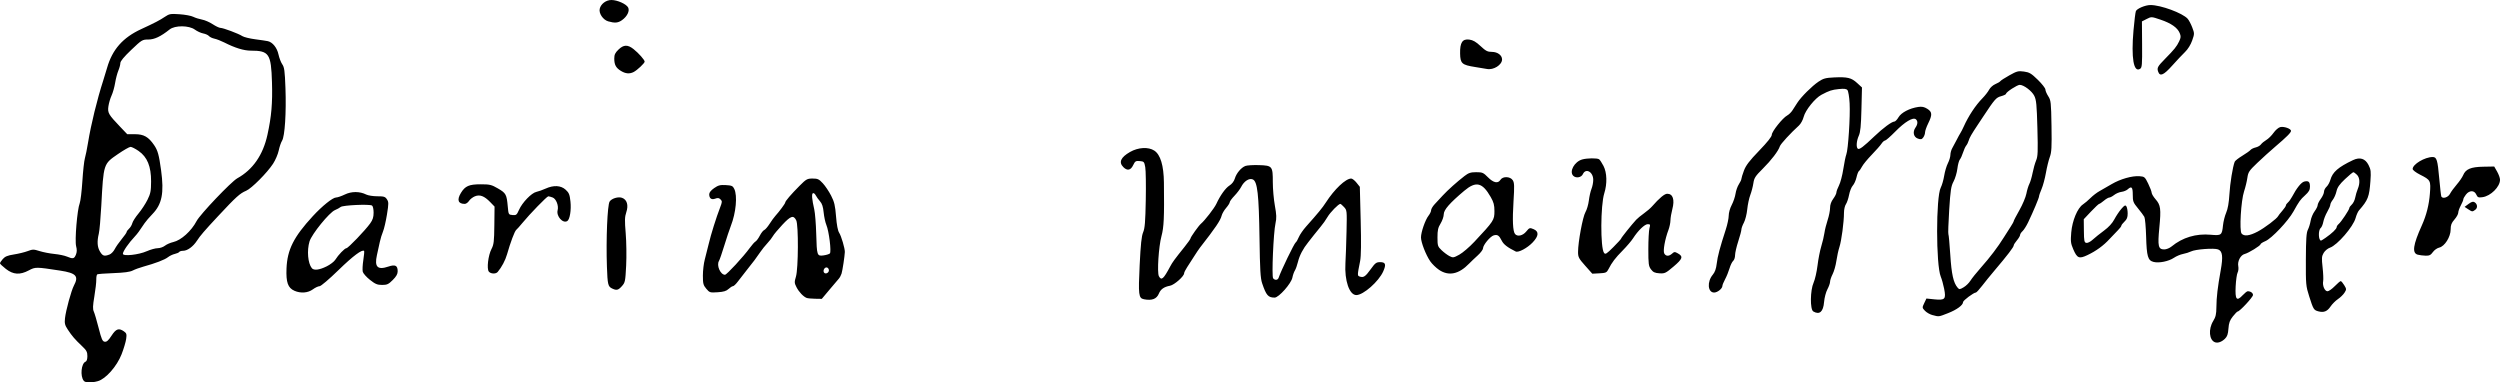 <?xml version="1.0" encoding="UTF-8" standalone="no"?>
<!-- Created with Inkscape (http://www.inkscape.org/) -->

<svg
   width="166.575mm"
   height="25.478mm"
   viewBox="0 0 166.575 25.478"
   version="1.1"
   id="svg5"
   xml:space="preserve"
   inkscape:version="1.2.1 (9c6d41e410, 2022-07-14)"
   sodipodi:docname="Karin Månsdotter signature.svg"
   xmlns:inkscape="http://www.inkscape.org/namespaces/inkscape"
   xmlns:sodipodi="http://sodipodi.sourceforge.net/DTD/sodipodi-0.dtd"
   xmlns="http://www.w3.org/2000/svg"
   xmlns:svg="http://www.w3.org/2000/svg"><sodipodi:namedview
     id="namedview7"
     pagecolor="#ffffff"
     bordercolor="#000000"
     borderopacity="0.25"
     inkscape:showpageshadow="2"
     inkscape:pageopacity="0.0"
     inkscape:pagecheckerboard="0"
     inkscape:deskcolor="#d1d1d1"
     inkscape:document-units="mm"
     showgrid="false"
     inkscape:zoom="0.2102413"
     inkscape:cx="249.71307"
     inkscape:cy="-159.34072"
     inkscape:window-width="1440"
     inkscape:window-height="878"
     inkscape:window-x="-6"
     inkscape:window-y="-6"
     inkscape:window-maximized="1"
     inkscape:current-layer="layer1" /><defs
     id="defs2" /><g
     inkscape:label="Lager 1"
     inkscape:groupmode="layer"
     id="layer1"
     transform="translate(-29.081,-191.562)"><path
       style="fill:#000000;stroke-width:0.084"
       d="m 34.661,216.931 c -0.249,-0.3 -0.168,-1.158 0.12,-1.269 0.078,-0.03 0.122,-0.166 0.122,-0.374 0,-0.275 -0.057,-0.381 -0.359,-0.667 -0.475,-0.45 -0.665,-0.67 -0.944,-1.095 -0.198,-0.301 -0.226,-0.416 -0.189,-0.759 0.057,-0.522 0.42,-1.85 0.595,-2.177 0.338,-0.63 0.151,-0.833 -0.918,-0.998 -1.611,-0.247 -1.649,-0.248 -2.085,-0.015 -0.594,0.316 -1.037,0.288 -1.53,-0.096 -0.216,-0.169 -0.394,-0.337 -0.394,-0.375 0,-0.038 0.085,-0.167 0.19,-0.286 0.146,-0.167 0.318,-0.238 0.738,-0.303 0.302,-0.047 0.714,-0.147 0.915,-0.223 0.339,-0.128 0.4,-0.128 0.802,-5.9e-4 0.239,0.075 0.68,0.161 0.98,0.19 0.3,0.029 0.675,0.106 0.833,0.173 0.406,0.17 0.487,0.153 0.601,-0.123 0.072,-0.175 0.077,-0.334 0.015,-0.57 -0.099,-0.377 0.073,-2.439 0.239,-2.858 0.055,-0.139 0.135,-0.804 0.178,-1.477 0.043,-0.673 0.118,-1.357 0.167,-1.519 0.049,-0.162 0.144,-0.637 0.212,-1.055 0.196,-1.204 0.601,-2.858 1.012,-4.135 0.075,-0.232 0.189,-0.608 0.254,-0.834 0.351,-1.227 1.052,-2.021 2.284,-2.588 0.89,-0.41 1.227,-0.585 1.572,-0.818 0.292,-0.196 0.371,-0.21 0.979,-0.168 0.364,0.025 0.772,0.101 0.906,0.17 0.135,0.068 0.397,0.151 0.583,0.185 0.186,0.033 0.505,0.171 0.711,0.307 0.205,0.135 0.438,0.246 0.517,0.246 0.185,0 1.212,0.385 1.46,0.548 0.104,0.068 0.491,0.164 0.861,0.212 0.369,0.048 0.747,0.105 0.84,0.125 0.318,0.071 0.614,0.44 0.709,0.886 0.051,0.236 0.165,0.532 0.253,0.658 0.136,0.194 0.169,0.437 0.211,1.579 0.06,1.632 -0.042,3.219 -0.225,3.508 -0.071,0.113 -0.172,0.406 -0.223,0.652 -0.051,0.246 -0.221,0.645 -0.379,0.886 -0.392,0.602 -1.435,1.65 -1.79,1.798 -0.416,0.174 -0.669,0.403 -1.874,1.694 -0.913,0.978 -1.191,1.302 -1.412,1.643 -0.249,0.384 -0.633,0.663 -0.913,0.663 -0.118,0 -0.236,0.035 -0.262,0.078 -0.026,0.043 -0.16,0.102 -0.296,0.132 -0.137,0.03 -0.343,0.129 -0.459,0.22 -0.214,0.169 -0.827,0.403 -1.637,0.627 -0.246,0.068 -0.565,0.184 -0.708,0.259 -0.181,0.094 -0.571,0.146 -1.274,0.172 -0.557,0.02 -1.046,0.057 -1.086,0.082 -0.04,0.025 -0.07,0.185 -0.066,0.356 0.004,0.171 -0.054,0.671 -0.128,1.112 -0.106,0.627 -0.114,0.848 -0.037,1.013 0.054,0.116 0.199,0.61 0.323,1.097 0.19,0.748 0.253,0.89 0.402,0.912 0.133,0.019 0.246,-0.08 0.454,-0.401 0.3,-0.464 0.487,-0.529 0.83,-0.288 0.172,0.12 0.191,0.186 0.147,0.504 -0.028,0.201 -0.165,0.661 -0.306,1.022 -0.312,0.801 -1.057,1.645 -1.58,1.79 -0.439,0.122 -0.83,0.112 -0.942,-0.024 z m 1.71,-8.406 c 0.117,-0.044 0.275,-0.206 0.352,-0.359 0.077,-0.153 0.288,-0.456 0.468,-0.673 0.18,-0.217 0.328,-0.43 0.328,-0.472 0,-0.043 0.073,-0.143 0.161,-0.223 0.089,-0.08 0.186,-0.244 0.216,-0.364 0.03,-0.12 0.217,-0.412 0.414,-0.648 0.198,-0.236 0.466,-0.646 0.597,-0.91 0.205,-0.414 0.238,-0.583 0.241,-1.224 0.004,-0.999 -0.253,-1.628 -0.831,-2.03 -0.217,-0.151 -0.459,-0.274 -0.537,-0.274 -0.078,0 -0.46,0.218 -0.848,0.485 -0.963,0.663 -0.951,0.624 -1.102,3.439 -0.045,0.835 -0.119,1.671 -0.165,1.856 -0.128,0.52 -0.102,0.902 0.081,1.202 0.177,0.291 0.283,0.323 0.624,0.194 z m 2.488,-0.223 c 0.249,-0.111 0.576,-0.202 0.727,-0.202 0.151,0 0.369,-0.075 0.484,-0.166 0.116,-0.091 0.364,-0.2 0.551,-0.242 0.527,-0.118 1.21,-0.734 1.562,-1.406 0.229,-0.439 2.309,-2.623 2.706,-2.842 1.034,-0.571 1.717,-1.553 2.011,-2.896 0.269,-1.226 0.345,-2.11 0.303,-3.507 -0.057,-1.903 -0.192,-2.103 -1.411,-2.104 -0.466,-4.8e-4 -1.055,-0.182 -1.774,-0.548 -0.209,-0.106 -0.501,-0.219 -0.648,-0.25 -0.148,-0.031 -0.313,-0.111 -0.367,-0.176 -0.054,-0.065 -0.226,-0.143 -0.381,-0.172 -0.155,-0.029 -0.405,-0.144 -0.556,-0.255 -0.389,-0.287 -1.326,-0.294 -1.68,-0.013 -0.602,0.478 -1.016,0.673 -1.426,0.673 -0.395,0 -0.43,0.021 -1.134,0.691 -0.487,0.464 -0.726,0.753 -0.726,0.879 0,0.103 -0.06,0.329 -0.133,0.501 -0.073,0.173 -0.17,0.542 -0.215,0.82 -0.045,0.278 -0.152,0.658 -0.239,0.844 -0.086,0.186 -0.18,0.509 -0.209,0.719 -0.06,0.434 0.002,0.54 0.793,1.37 l 0.462,0.484 h 0.513 c 0.591,0 0.9,0.176 1.277,0.726 0.244,0.357 0.325,0.646 0.466,1.679 0.208,1.519 0.061,2.258 -0.577,2.916 -0.207,0.214 -0.441,0.485 -0.519,0.603 -0.346,0.521 -0.485,0.711 -0.646,0.882 -0.422,0.448 -0.804,1 -0.804,1.162 0,0.182 1.053,0.069 1.592,-0.172 z m 137.812,6.067 c -0.395,-0.139 -0.46,-0.873 -0.124,-1.417 0.167,-0.271 0.209,-0.453 0.213,-0.928 0.005,-0.659 0.083,-1.32 0.286,-2.447 0.167,-0.926 0.122,-1.284 -0.176,-1.397 -0.271,-0.103 -1.516,-0.009 -1.804,0.136 -0.118,0.059 -0.356,0.134 -0.53,0.167 -0.174,0.033 -0.447,0.148 -0.606,0.256 -0.35,0.237 -0.999,0.368 -1.361,0.274 -0.377,-0.098 -0.455,-0.366 -0.492,-1.691 -0.018,-0.632 -0.071,-1.221 -0.118,-1.309 -0.047,-0.088 -0.24,-0.347 -0.429,-0.575 -0.314,-0.379 -0.343,-0.457 -0.343,-0.902 0,-0.514 -0.078,-0.595 -0.343,-0.355 -0.08,0.072 -0.265,0.147 -0.411,0.165 -0.146,0.018 -0.364,0.111 -0.484,0.206 -0.121,0.095 -0.268,0.172 -0.328,0.172 -0.06,0 -0.222,0.095 -0.359,0.211 -0.138,0.116 -0.279,0.211 -0.313,0.211 -0.034,0 -0.279,0.23 -0.545,0.511 l -0.482,0.511 0.008,0.774 c 0.007,0.683 0.027,0.778 0.165,0.804 0.088,0.017 0.273,-0.077 0.422,-0.215 0.146,-0.135 0.484,-0.405 0.75,-0.601 0.315,-0.231 0.558,-0.496 0.693,-0.755 0.115,-0.219 0.323,-0.531 0.463,-0.693 0.212,-0.246 0.269,-0.274 0.339,-0.169 0.046,0.07 0.085,0.281 0.085,0.47 0.001,0.259 -0.051,0.393 -0.21,0.542 -0.116,0.109 -0.211,0.233 -0.211,0.276 0,0.043 -0.104,0.181 -0.232,0.306 -0.128,0.125 -0.377,0.387 -0.554,0.58 -0.4,0.438 -0.895,0.799 -1.476,1.074 -0.554,0.263 -0.684,0.208 -0.943,-0.393 -0.167,-0.387 -0.183,-0.526 -0.133,-1.121 0.066,-0.786 0.418,-1.627 0.78,-1.865 0.122,-0.08 0.349,-0.273 0.505,-0.429 0.156,-0.156 0.425,-0.362 0.598,-0.457 0.173,-0.095 0.537,-0.304 0.808,-0.465 0.579,-0.341 1.361,-0.564 1.856,-0.528 0.333,0.024 0.362,0.049 0.578,0.49 0.125,0.255 0.229,0.529 0.232,0.609 0.003,0.08 0.119,0.275 0.258,0.433 0.343,0.391 0.376,0.635 0.254,1.899 -0.119,1.243 -0.073,1.447 0.333,1.447 0.134,0 0.351,-0.088 0.482,-0.196 0.732,-0.601 1.632,-0.871 2.608,-0.782 0.712,0.065 0.752,0.033 0.819,-0.625 0.026,-0.255 0.121,-0.635 0.212,-0.844 0.109,-0.251 0.182,-0.665 0.215,-1.224 0.044,-0.743 0.219,-1.823 0.352,-2.169 0.025,-0.066 0.252,-0.244 0.503,-0.397 0.252,-0.153 0.5,-0.328 0.551,-0.39 0.052,-0.062 0.205,-0.137 0.341,-0.167 0.136,-0.03 0.295,-0.12 0.353,-0.201 0.058,-0.081 0.22,-0.214 0.359,-0.297 0.139,-0.082 0.357,-0.297 0.483,-0.477 0.126,-0.18 0.326,-0.352 0.445,-0.381 0.242,-0.061 0.718,0.105 0.718,0.25 0,0.116 -0.28,0.397 -1.055,1.057 -0.325,0.277 -0.862,0.762 -1.193,1.079 -0.547,0.523 -0.607,0.614 -0.661,0.997 -0.033,0.232 -0.13,0.634 -0.217,0.893 -0.207,0.618 -0.326,2.626 -0.167,2.817 0.165,0.199 0.527,0.155 1.069,-0.13 0.467,-0.245 1.301,-0.876 1.368,-1.035 0.017,-0.04 0.14,-0.198 0.274,-0.35 0.134,-0.152 0.243,-0.315 0.243,-0.361 0,-0.046 0.06,-0.134 0.133,-0.195 0.073,-0.061 0.197,-0.231 0.274,-0.378 0.303,-0.576 0.614,-0.965 0.811,-1.015 0.287,-0.072 0.384,0.013 0.384,0.339 0,0.22 -0.072,0.346 -0.333,0.582 -0.307,0.277 -0.398,0.405 -0.764,1.066 -0.357,0.645 -1.458,1.808 -1.878,1.983 -0.174,0.073 -0.316,0.164 -0.316,0.203 0,0.095 -0.801,0.588 -1.063,0.654 -0.27,0.068 -0.488,0.485 -0.423,0.811 0.027,0.137 0.008,0.327 -0.044,0.424 -0.052,0.096 -0.11,0.511 -0.131,0.922 -0.044,0.885 0.065,1.02 0.471,0.586 0.135,-0.144 0.284,-0.262 0.331,-0.262 0.196,0 0.353,0.112 0.353,0.251 0,0.142 -0.889,1.099 -1.02,1.099 -0.034,0 -0.179,0.147 -0.322,0.328 -0.205,0.259 -0.267,0.43 -0.294,0.812 -0.026,0.37 -0.082,0.53 -0.233,0.676 -0.22,0.213 -0.471,0.301 -0.663,0.234 z m -18.83,-1.812 c -0.169,-0.045 -0.394,-0.174 -0.501,-0.287 -0.189,-0.201 -0.19,-0.211 -0.047,-0.511 l 0.146,-0.306 0.533,0.055 c 0.708,0.072 0.784,-0.011 0.647,-0.708 -0.055,-0.278 -0.155,-0.64 -0.224,-0.804 -0.324,-0.776 -0.325,-5.307 -0.001,-5.933 0.08,-0.155 0.183,-0.511 0.228,-0.791 0.045,-0.28 0.156,-0.655 0.247,-0.833 0.091,-0.178 0.166,-0.43 0.167,-0.559 8.4e-4,-0.129 0.056,-0.33 0.124,-0.446 0.067,-0.116 0.199,-0.363 0.293,-0.549 0.094,-0.186 0.208,-0.395 0.254,-0.464 0.046,-0.07 0.143,-0.259 0.216,-0.422 0.318,-0.709 0.785,-1.416 1.246,-1.887 0.176,-0.179 0.377,-0.439 0.449,-0.576 0.071,-0.138 0.257,-0.304 0.413,-0.369 0.156,-0.065 0.306,-0.154 0.333,-0.197 0.027,-0.043 0.298,-0.218 0.602,-0.388 0.502,-0.28 0.592,-0.304 0.972,-0.252 0.362,0.05 0.487,0.124 0.923,0.549 0.277,0.271 0.504,0.561 0.505,0.646 0,0.085 0.086,0.287 0.19,0.449 0.178,0.277 0.191,0.402 0.217,1.986 0.023,1.417 0.004,1.751 -0.114,2.067 -0.077,0.207 -0.193,0.681 -0.258,1.052 -0.065,0.371 -0.194,0.853 -0.287,1.07 -0.094,0.217 -0.17,0.439 -0.17,0.492 0,0.103 -0.384,1.017 -0.732,1.742 -0.115,0.24 -0.282,0.502 -0.371,0.583 -0.089,0.081 -0.162,0.195 -0.162,0.254 0,0.059 -0.095,0.22 -0.211,0.358 -0.116,0.138 -0.211,0.287 -0.211,0.332 0,0.114 -0.405,0.644 -1.307,1.708 -0.256,0.302 -0.618,0.748 -0.805,0.992 -0.187,0.244 -0.371,0.443 -0.408,0.443 -0.146,0 -0.856,0.529 -0.856,0.637 0,0.204 -0.418,0.511 -1.008,0.741 -0.63,0.246 -0.592,0.242 -1.03,0.125 z m 2.528,-2.29 c 0.09,-0.148 0.405,-0.542 0.701,-0.875 0.605,-0.681 1.138,-1.383 1.526,-2.01 0.144,-0.232 0.351,-0.557 0.46,-0.722 0.109,-0.165 0.198,-0.328 0.198,-0.362 0,-0.034 0.172,-0.365 0.382,-0.735 0.21,-0.37 0.418,-0.863 0.462,-1.094 0.044,-0.231 0.133,-0.525 0.199,-0.653 0.066,-0.128 0.163,-0.46 0.217,-0.738 0.054,-0.278 0.159,-0.649 0.233,-0.823 0.116,-0.271 0.128,-0.58 0.086,-2.152 -0.042,-1.564 -0.072,-1.883 -0.208,-2.156 -0.16,-0.322 -0.695,-0.726 -0.967,-0.731 -0.167,-0.003 -0.911,0.48 -0.911,0.591 0,0.041 -0.149,0.115 -0.33,0.164 -0.333,0.09 -0.42,0.188 -1.189,1.35 -0.116,0.175 -0.283,0.428 -0.372,0.561 -0.414,0.623 -0.544,0.849 -0.6,1.044 -0.033,0.116 -0.108,0.268 -0.167,0.338 -0.058,0.07 -0.153,0.278 -0.212,0.464 -0.058,0.186 -0.153,0.395 -0.212,0.464 -0.058,0.07 -0.132,0.344 -0.164,0.61 -0.032,0.266 -0.146,0.649 -0.253,0.85 -0.169,0.317 -0.208,0.574 -0.292,1.904 -0.053,0.846 -0.078,1.569 -0.054,1.608 0.024,0.039 0.081,0.66 0.127,1.381 0.082,1.291 0.208,1.857 0.488,2.184 0.112,0.131 0.14,0.129 0.404,-0.026 0.156,-0.092 0.357,-0.288 0.446,-0.436 z m -10.469,2.045 c -0.222,-0.129 -0.207,-1.415 0.022,-1.92 0.091,-0.201 0.208,-0.713 0.26,-1.137 0.051,-0.424 0.164,-1 0.25,-1.28 0.086,-0.28 0.181,-0.68 0.21,-0.889 0.029,-0.209 0.126,-0.598 0.215,-0.865 0.089,-0.267 0.161,-0.63 0.161,-0.806 0,-0.21 0.073,-0.42 0.211,-0.607 0.116,-0.157 0.211,-0.346 0.211,-0.42 0,-0.074 0.078,-0.285 0.172,-0.469 0.095,-0.184 0.225,-0.677 0.288,-1.095 0.064,-0.419 0.154,-0.855 0.2,-0.97 0.124,-0.31 0.269,-2.543 0.221,-3.41 -0.023,-0.414 -0.087,-0.808 -0.143,-0.875 -0.076,-0.092 -0.218,-0.109 -0.576,-0.072 -0.474,0.05 -0.629,0.1 -1.16,0.381 -0.423,0.223 -1.072,1.03 -1.183,1.471 -0.052,0.209 -0.194,0.466 -0.316,0.577 -0.545,0.492 -1.221,1.227 -1.27,1.381 -0.1,0.314 -0.565,0.926 -1.137,1.494 -0.499,0.496 -0.577,0.616 -0.629,0.97 -0.033,0.223 -0.125,0.576 -0.205,0.785 -0.08,0.209 -0.171,0.639 -0.203,0.955 -0.031,0.316 -0.132,0.715 -0.223,0.885 -0.091,0.17 -0.166,0.375 -0.166,0.456 0,0.081 -0.095,0.437 -0.211,0.793 -0.116,0.355 -0.211,0.77 -0.211,0.921 0,0.151 -0.057,0.321 -0.126,0.379 -0.07,0.058 -0.179,0.282 -0.243,0.498 -0.064,0.216 -0.197,0.544 -0.296,0.727 -0.098,0.183 -0.179,0.382 -0.179,0.44 0,0.181 -0.326,0.444 -0.551,0.444 -0.429,0 -0.483,-0.72 -0.089,-1.189 0.141,-0.167 0.223,-0.396 0.261,-0.73 0.055,-0.482 0.222,-1.11 0.602,-2.272 0.109,-0.333 0.198,-0.754 0.198,-0.937 0,-0.186 0.087,-0.496 0.199,-0.705 0.109,-0.205 0.224,-0.544 0.255,-0.752 0.031,-0.208 0.132,-0.492 0.223,-0.631 0.091,-0.139 0.166,-0.298 0.167,-0.354 0,-0.056 0.077,-0.306 0.17,-0.555 0.131,-0.349 0.363,-0.653 1.013,-1.326 0.556,-0.576 0.843,-0.937 0.843,-1.062 0,-0.215 0.726,-1.125 1.026,-1.285 0.109,-0.058 0.265,-0.209 0.346,-0.335 0.081,-0.126 0.229,-0.355 0.328,-0.509 0.255,-0.398 0.978,-1.117 1.416,-1.411 0.318,-0.213 0.47,-0.254 1.036,-0.28 0.896,-0.041 1.151,0.021 1.532,0.371 l 0.325,0.298 -0.036,1.452 c -0.028,1.118 -0.068,1.525 -0.177,1.766 -0.158,0.35 -0.186,0.788 -0.056,0.868 0.103,0.064 0.37,-0.139 1.094,-0.83 0.586,-0.559 1.159,-0.981 1.334,-0.984 0.06,-8.4e-4 0.184,-0.13 0.277,-0.288 0.183,-0.311 0.735,-0.599 1.311,-0.685 0.246,-0.037 0.398,-0.006 0.603,0.122 0.334,0.209 0.345,0.398 0.061,0.976 -0.114,0.232 -0.208,0.5 -0.208,0.596 0,0.096 -0.054,0.247 -0.119,0.336 -0.098,0.134 -0.159,0.148 -0.359,0.078 -0.288,-0.101 -0.363,-0.443 -0.161,-0.732 0.16,-0.229 0.169,-0.437 0.024,-0.557 -0.186,-0.154 -0.735,0.175 -1.367,0.819 -0.324,0.33 -0.633,0.6 -0.686,0.6 -0.054,0 -0.16,0.094 -0.235,0.209 -0.075,0.115 -0.368,0.447 -0.65,0.738 -0.282,0.291 -0.572,0.644 -0.644,0.783 -0.072,0.139 -0.167,0.276 -0.21,0.304 -0.043,0.028 -0.116,0.218 -0.162,0.422 -0.046,0.204 -0.157,0.449 -0.246,0.544 -0.089,0.095 -0.201,0.373 -0.247,0.617 -0.046,0.244 -0.142,0.526 -0.212,0.626 -0.07,0.1 -0.128,0.354 -0.128,0.565 0,0.614 -0.167,1.869 -0.302,2.281 -0.069,0.209 -0.161,0.627 -0.204,0.928 -0.043,0.302 -0.156,0.699 -0.25,0.883 -0.094,0.184 -0.171,0.412 -0.171,0.508 0,0.095 -0.08,0.323 -0.178,0.506 -0.099,0.185 -0.197,0.56 -0.221,0.843 -0.054,0.656 -0.302,0.873 -0.719,0.63 z m 33.656,-0.004 c -0.309,-0.084 -0.336,-0.128 -0.614,-1.002 -0.219,-0.688 -0.228,-0.788 -0.221,-2.454 0.006,-1.364 0.034,-1.789 0.134,-1.983 0.069,-0.136 0.152,-0.404 0.184,-0.597 0.032,-0.193 0.15,-0.475 0.263,-0.628 0.113,-0.153 0.205,-0.339 0.205,-0.414 0,-0.075 0.095,-0.265 0.211,-0.422 0.116,-0.157 0.211,-0.368 0.211,-0.467 0,-0.1 0.076,-0.25 0.169,-0.335 0.093,-0.084 0.207,-0.289 0.254,-0.456 0.147,-0.522 0.521,-0.85 1.51,-1.319 0.459,-0.218 0.813,-0.107 1.032,0.322 0.158,0.309 0.173,0.441 0.128,1.072 -0.077,1.057 -0.158,1.266 -0.765,1.96 -0.069,0.079 -0.169,0.306 -0.223,0.505 -0.156,0.579 -1.22,1.809 -1.708,1.975 -0.15,0.051 -0.336,0.206 -0.42,0.349 -0.131,0.224 -0.14,0.346 -0.071,0.963 0.044,0.388 0.061,0.801 0.038,0.917 -0.058,0.298 0.103,0.675 0.289,0.675 0.085,0 0.302,-0.152 0.483,-0.338 0.181,-0.186 0.36,-0.338 0.398,-0.338 0.038,0 0.143,0.122 0.233,0.271 0.157,0.259 0.158,0.281 0.019,0.501 -0.08,0.127 -0.277,0.319 -0.438,0.427 -0.161,0.108 -0.381,0.329 -0.49,0.49 -0.222,0.331 -0.452,0.423 -0.812,0.325 z m 0.481,-4.903 c 0.421,-0.292 0.735,-0.593 0.735,-0.703 0,-0.055 0.059,-0.15 0.132,-0.21 0.167,-0.138 0.712,-0.956 0.712,-1.067 0,-0.046 0.075,-0.152 0.167,-0.235 0.092,-0.083 0.193,-0.288 0.224,-0.456 0.031,-0.168 0.108,-0.427 0.17,-0.576 0.162,-0.388 0.141,-0.756 -0.055,-0.952 -0.093,-0.093 -0.2,-0.169 -0.238,-0.169 -0.038,0 -0.289,0.208 -0.557,0.461 -0.37,0.35 -0.507,0.546 -0.567,0.813 -0.043,0.194 -0.154,0.447 -0.245,0.563 -0.091,0.116 -0.166,0.265 -0.166,0.332 0,0.067 -0.092,0.28 -0.205,0.474 -0.113,0.194 -0.23,0.494 -0.262,0.666 -0.032,0.172 -0.11,0.357 -0.175,0.411 -0.173,0.144 -0.151,0.837 0.026,0.837 0.017,0 0.153,-0.085 0.302,-0.188 z m -78.74,4.094 c -0.349,-0.067 -0.376,-0.288 -0.28,-2.273 0.067,-1.388 0.125,-1.935 0.231,-2.185 0.114,-0.268 0.149,-0.693 0.176,-2.148 0.019,-0.998 0.003,-1.985 -0.035,-2.194 -0.065,-0.358 -0.086,-0.381 -0.366,-0.405 -0.267,-0.023 -0.311,0.005 -0.44,0.274 -0.164,0.345 -0.392,0.39 -0.652,0.131 -0.325,-0.325 -0.18,-0.653 0.446,-1.012 0.543,-0.311 1.222,-0.349 1.615,-0.09 0.411,0.271 0.628,0.993 0.641,2.134 0.027,2.338 -0.002,2.966 -0.163,3.563 -0.188,0.697 -0.3,2.432 -0.172,2.671 0.168,0.314 0.304,0.196 0.756,-0.654 0.148,-0.279 0.29,-0.472 0.949,-1.294 0.22,-0.275 0.401,-0.53 0.401,-0.567 0,-0.087 0.546,-0.856 0.698,-0.982 0.249,-0.208 0.894,-1.04 1.023,-1.321 0.261,-0.568 0.611,-1.056 0.877,-1.224 0.166,-0.104 0.301,-0.282 0.355,-0.464 0.104,-0.353 0.422,-0.732 0.705,-0.839 0.113,-0.043 0.518,-0.068 0.901,-0.056 0.894,0.029 0.926,0.068 0.925,1.143 0,0.444 0.062,1.144 0.137,1.556 0.111,0.606 0.119,0.832 0.042,1.181 -0.137,0.619 -0.262,3.528 -0.158,3.66 0.12,0.152 0.313,0.13 0.37,-0.042 0.148,-0.448 1.037,-2.286 1.135,-2.346 0.044,-0.027 0.137,-0.186 0.206,-0.353 0.07,-0.167 0.288,-0.484 0.484,-0.704 0.811,-0.91 1.087,-1.245 1.316,-1.601 0.574,-0.891 1.322,-1.599 1.691,-1.599 0.074,0 0.234,0.124 0.355,0.276 l 0.22,0.276 0.057,2.235 c 0.038,1.503 0.027,2.387 -0.035,2.699 -0.195,0.98 -0.195,0.992 -0.018,1.048 0.25,0.079 0.369,-0.004 0.73,-0.505 0.287,-0.4 0.366,-0.459 0.614,-0.459 0.368,0 0.419,0.147 0.212,0.614 -0.299,0.675 -1.326,1.58 -1.793,1.58 -0.464,0 -0.796,-0.968 -0.727,-2.121 0.023,-0.388 0.057,-1.341 0.074,-2.118 0.031,-1.384 0.028,-1.416 -0.166,-1.624 -0.108,-0.117 -0.219,-0.213 -0.246,-0.213 -0.123,0 -0.681,0.57 -0.855,0.873 -0.106,0.186 -0.315,0.48 -0.464,0.655 -0.149,0.175 -0.347,0.419 -0.44,0.543 -0.093,0.124 -0.266,0.345 -0.385,0.491 -0.338,0.415 -0.577,0.873 -0.681,1.304 -0.052,0.218 -0.144,0.476 -0.205,0.574 -0.06,0.098 -0.135,0.309 -0.165,0.47 -0.074,0.393 -0.907,1.335 -1.181,1.335 -0.434,0 -0.562,-0.146 -0.836,-0.957 -0.112,-0.331 -0.145,-0.896 -0.174,-2.983 -0.042,-2.945 -0.138,-3.793 -0.445,-3.933 -0.24,-0.109 -0.586,0.114 -0.781,0.504 -0.07,0.139 -0.269,0.402 -0.442,0.583 -0.174,0.181 -0.316,0.376 -0.316,0.432 -4.2e-4,0.056 -0.109,0.227 -0.241,0.38 -0.132,0.152 -0.267,0.385 -0.299,0.516 -0.076,0.313 -0.417,0.817 -1.439,2.124 -0.072,0.093 -0.252,0.359 -0.398,0.591 -0.146,0.232 -0.355,0.557 -0.464,0.722 -0.109,0.165 -0.198,0.345 -0.198,0.401 0,0.2 -0.652,0.776 -0.94,0.829 -0.397,0.073 -0.621,0.23 -0.741,0.521 -0.152,0.366 -0.461,0.483 -1.004,0.379 z m -22.463,-0.084 c -0.218,-0.08 -0.516,-0.392 -0.681,-0.714 -0.145,-0.283 -0.148,-0.343 -0.038,-0.709 0.16,-0.531 0.175,-3.439 0.019,-3.749 -0.182,-0.363 -0.363,-0.305 -0.925,0.296 -0.289,0.31 -0.572,0.648 -0.627,0.752 -0.056,0.104 -0.222,0.319 -0.371,0.477 -0.148,0.158 -0.359,0.421 -0.468,0.583 -0.249,0.371 -0.487,0.687 -0.919,1.224 -0.187,0.232 -0.445,0.564 -0.574,0.738 -0.129,0.174 -0.277,0.316 -0.33,0.316 -0.053,0 -0.185,0.084 -0.294,0.186 -0.149,0.14 -0.329,0.194 -0.729,0.22 -0.511,0.033 -0.539,0.024 -0.757,-0.235 -0.199,-0.237 -0.226,-0.34 -0.226,-0.877 0,-0.334 0.057,-0.816 0.126,-1.069 0.069,-0.254 0.188,-0.727 0.265,-1.052 0.145,-0.621 0.5,-1.751 0.76,-2.424 0.14,-0.362 0.142,-0.411 0.023,-0.531 -0.1,-0.1 -0.183,-0.112 -0.347,-0.05 -0.253,0.096 -0.405,-0.013 -0.405,-0.291 0,-0.117 0.118,-0.264 0.328,-0.41 0.274,-0.19 0.402,-0.223 0.78,-0.201 0.397,0.023 0.465,0.054 0.562,0.256 0.219,0.459 0.115,1.581 -0.229,2.462 -0.092,0.236 -0.289,0.828 -0.438,1.316 -0.149,0.487 -0.308,0.946 -0.353,1.02 -0.179,0.289 0.095,0.921 0.4,0.921 0.116,0 1.231,-1.207 1.654,-1.791 0.144,-0.198 0.316,-0.391 0.382,-0.428 0.067,-0.037 0.195,-0.213 0.286,-0.39 0.091,-0.177 0.221,-0.344 0.291,-0.371 0.069,-0.027 0.23,-0.212 0.357,-0.411 0.127,-0.2 0.301,-0.439 0.386,-0.532 0.26,-0.285 0.657,-0.821 0.657,-0.889 0,-0.092 0.389,-0.547 0.951,-1.111 0.452,-0.454 0.515,-0.489 0.875,-0.489 0.339,0 0.424,0.039 0.68,0.316 0.161,0.174 0.41,0.544 0.552,0.823 0.216,0.421 0.271,0.654 0.329,1.385 0.045,0.57 0.118,0.952 0.208,1.089 0.14,0.213 0.386,1.048 0.378,1.281 -0.01,0.274 -0.155,1.235 -0.217,1.435 -0.036,0.116 -0.117,0.268 -0.179,0.338 -0.062,0.07 -0.344,0.402 -0.626,0.738 l -0.513,0.612 -0.439,-0.007 c -0.241,-0.004 -0.496,-0.028 -0.566,-0.053 z m 1.477,-1.839 c 0,-0.092 -0.062,-0.178 -0.137,-0.193 -0.146,-0.028 -0.277,0.196 -0.193,0.332 0.086,0.139 0.33,0.036 0.33,-0.139 z m 0.064,-1.127 c 0.111,-0.111 -0.058,-1.48 -0.235,-1.903 -0.07,-0.167 -0.15,-0.541 -0.179,-0.831 -0.037,-0.377 -0.106,-0.587 -0.241,-0.738 -0.104,-0.116 -0.234,-0.297 -0.289,-0.403 -0.054,-0.106 -0.139,-0.168 -0.187,-0.138 -0.093,0.058 -0.065,0.391 0.093,1.089 0.052,0.232 0.11,0.954 0.128,1.603 0.041,1.475 0.053,1.509 0.489,1.451 0.184,-0.025 0.374,-0.084 0.421,-0.131 z m -35.676,2.487 c -0.434,-0.189 -0.566,-0.561 -0.528,-1.486 0.052,-1.255 0.478,-2.101 1.752,-3.484 0.624,-0.677 1.325,-1.241 1.548,-1.244 0.1,-0.001 0.364,-0.092 0.586,-0.2 0.443,-0.217 0.995,-0.216 1.428,0.003 0.125,0.063 0.457,0.115 0.736,0.115 0.443,0 0.526,0.026 0.641,0.202 0.12,0.183 0.12,0.278 9.96e-4,1.018 -0.072,0.449 -0.19,0.956 -0.262,1.127 -0.072,0.171 -0.168,0.482 -0.212,0.691 -0.045,0.209 -0.132,0.608 -0.194,0.886 -0.174,0.785 0.043,1.004 0.756,0.762 0.465,-0.158 0.627,-0.077 0.627,0.313 0,0.181 -0.093,0.346 -0.328,0.58 -0.284,0.284 -0.378,0.328 -0.71,0.328 -0.319,0 -0.453,-0.056 -0.81,-0.338 -0.235,-0.186 -0.451,-0.43 -0.479,-0.542 -0.028,-0.112 -0.011,-0.461 0.038,-0.776 0.049,-0.314 0.073,-0.588 0.052,-0.608 -0.125,-0.125 -0.734,0.329 -1.7,1.269 -0.637,0.62 -1.178,1.08 -1.27,1.08 -0.089,0 -0.29,0.095 -0.447,0.211 -0.323,0.239 -0.807,0.276 -1.225,0.094 z m 2.141,-1.622 c 0.244,-0.121 0.505,-0.321 0.58,-0.443 0.199,-0.322 0.631,-0.771 0.742,-0.771 0.112,0 1.243,-1.178 1.58,-1.646 0.176,-0.244 0.232,-0.419 0.232,-0.725 0,-0.23 -0.045,-0.433 -0.105,-0.471 -0.165,-0.106 -1.942,-0.026 -2.089,0.095 -0.07,0.057 -0.24,0.151 -0.38,0.208 -0.373,0.153 -1.549,1.601 -1.696,2.087 -0.183,0.61 -0.11,1.457 0.153,1.781 0.136,0.167 0.501,0.124 0.981,-0.115 z m 19.025,1.47 c -0.273,-0.132 -0.303,-0.258 -0.345,-1.46 -0.063,-1.83 0.032,-4.101 0.181,-4.333 0.133,-0.206 0.568,-0.338 0.822,-0.25 0.336,0.117 0.447,0.493 0.287,0.966 -0.104,0.307 -0.111,0.543 -0.038,1.402 0.048,0.568 0.061,1.535 0.03,2.149 -0.054,1.055 -0.069,1.129 -0.285,1.371 -0.242,0.271 -0.355,0.298 -0.651,0.155 z m -8.213,-1.125 c -0.15,-0.181 -0.044,-1.083 0.178,-1.509 0.153,-0.293 0.178,-0.501 0.189,-1.58 l 0.014,-1.243 -0.285,-0.295 c -0.398,-0.412 -0.698,-0.526 -1.029,-0.388 -0.143,0.059 -0.318,0.197 -0.389,0.306 -0.071,0.109 -0.198,0.198 -0.282,0.198 -0.445,0 -0.538,-0.268 -0.254,-0.734 0.279,-0.457 0.541,-0.572 1.306,-0.572 0.618,-4.2e-4 0.725,0.025 1.162,0.279 0.531,0.308 0.58,0.398 0.651,1.196 0.048,0.543 0.052,0.549 0.317,0.574 0.245,0.024 0.283,-0.007 0.433,-0.347 0.216,-0.488 0.834,-1.128 1.155,-1.196 0.139,-0.03 0.416,-0.128 0.614,-0.218 0.538,-0.244 1.019,-0.218 1.339,0.074 0.222,0.203 0.269,0.319 0.32,0.792 0.06,0.561 -0.043,1.19 -0.212,1.295 -0.296,0.183 -0.747,-0.325 -0.643,-0.723 0.079,-0.301 -0.1,-0.759 -0.331,-0.846 -0.116,-0.044 -0.247,-0.08 -0.291,-0.08 -0.089,0 -1.249,1.193 -1.722,1.772 -0.171,0.209 -0.357,0.418 -0.414,0.464 -0.106,0.087 -0.389,0.839 -0.613,1.629 -0.112,0.397 -0.359,0.863 -0.624,1.176 -0.123,0.146 -0.461,0.132 -0.59,-0.023 z m 63.308,-0.12 c -0.199,-0.135 -0.462,-0.391 -0.583,-0.568 -0.294,-0.43 -0.616,-1.261 -0.616,-1.591 0,-0.349 0.285,-1.17 0.503,-1.447 0.095,-0.12 0.172,-0.284 0.172,-0.364 0,-0.08 0.104,-0.257 0.232,-0.395 0.128,-0.138 0.37,-0.399 0.54,-0.582 0.341,-0.369 0.954,-0.917 1.455,-1.303 0.27,-0.208 0.408,-0.253 0.777,-0.253 0.412,0 0.477,0.028 0.783,0.338 0.371,0.374 0.668,0.435 0.834,0.169 0.154,-0.247 0.65,-0.231 0.818,0.026 0.108,0.165 0.116,0.378 0.051,1.413 -0.079,1.259 -0.045,1.985 0.1,2.168 0.158,0.199 0.515,0.122 0.748,-0.162 0.21,-0.256 0.233,-0.264 0.485,-0.159 0.376,0.156 0.355,0.457 -0.064,0.894 -0.353,0.369 -0.946,0.684 -1.123,0.596 -0.546,-0.271 -0.806,-0.472 -0.929,-0.719 -0.176,-0.353 -0.284,-0.425 -0.534,-0.356 -0.232,0.064 -0.714,0.646 -0.714,0.863 0,0.085 -0.159,0.298 -0.354,0.474 -0.195,0.176 -0.451,0.42 -0.57,0.543 -0.689,0.714 -1.365,0.853 -2.013,0.414 z m 2.352,-1.861 c 1.301,-1.389 1.343,-1.453 1.343,-2.048 0,-0.405 -0.049,-0.592 -0.248,-0.94 -0.559,-0.976 -0.98,-1.075 -1.765,-0.414 -0.97,0.817 -1.362,1.266 -1.364,1.564 -10e-4,0.152 -0.096,0.428 -0.211,0.614 -0.169,0.275 -0.208,0.448 -0.207,0.928 8.4e-4,0.555 0.017,0.606 0.274,0.853 0.15,0.144 0.386,0.32 0.523,0.391 0.235,0.121 0.273,0.116 0.656,-0.094 0.224,-0.122 0.674,-0.507 1,-0.855 z m 7.388,1.586 c -0.426,-0.478 -0.474,-0.569 -0.474,-0.911 -8.5e-4,-0.657 0.314,-2.351 0.492,-2.654 0.093,-0.157 0.195,-0.507 0.228,-0.777 0.033,-0.271 0.112,-0.62 0.176,-0.777 0.064,-0.157 0.116,-0.426 0.116,-0.599 0,-0.532 -0.497,-0.807 -0.69,-0.383 -0.105,0.231 -0.461,0.292 -0.643,0.11 -0.282,-0.282 0.078,-0.938 0.596,-1.086 0.324,-0.093 0.994,-0.101 1.127,-0.013 0.052,0.034 0.183,0.233 0.292,0.442 0.234,0.451 0.256,1.182 0.053,1.826 -0.252,0.801 -0.264,3.631 -0.017,3.968 0.089,0.121 0.164,0.075 0.62,-0.381 0.286,-0.286 0.519,-0.542 0.519,-0.57 0,-0.051 0.714,-0.943 1.006,-1.257 0.086,-0.093 0.317,-0.283 0.513,-0.422 0.196,-0.139 0.437,-0.346 0.536,-0.459 0.502,-0.57 0.836,-0.849 1.018,-0.849 0.38,0 0.508,0.392 0.338,1.034 -0.065,0.243 -0.12,0.575 -0.123,0.738 -0.003,0.162 -0.062,0.447 -0.132,0.633 -0.234,0.618 -0.374,1.399 -0.282,1.571 0.106,0.198 0.312,0.203 0.521,0.014 0.145,-0.131 0.182,-0.133 0.386,-0.018 0.371,0.208 0.32,0.362 -0.285,0.876 -0.526,0.446 -0.588,0.476 -0.945,0.452 -0.305,-0.02 -0.418,-0.073 -0.56,-0.263 -0.159,-0.214 -0.177,-0.352 -0.177,-1.35 0,-0.612 0.034,-1.236 0.074,-1.386 0.067,-0.25 0.056,-0.274 -0.116,-0.274 -0.203,0 -0.646,0.427 -0.977,0.944 -0.11,0.171 -0.419,0.533 -0.687,0.805 -0.497,0.503 -0.719,0.795 -0.949,1.247 -0.117,0.23 -0.172,0.255 -0.604,0.278 l -0.475,0.025 z m 55.473,-0.733 c -0.389,-0.107 -0.313,-0.649 0.274,-1.95 0.304,-0.674 0.481,-1.374 0.538,-2.128 0.065,-0.865 0.048,-0.898 -0.659,-1.255 -0.278,-0.141 -0.49,-0.304 -0.49,-0.378 0,-0.312 0.811,-0.796 1.336,-0.796 0.267,0 0.326,0.193 0.436,1.435 0.056,0.627 0.119,1.168 0.14,1.202 0.101,0.165 0.452,0.052 0.574,-0.183 0.07,-0.136 0.273,-0.415 0.451,-0.62 0.178,-0.205 0.37,-0.486 0.427,-0.623 0.168,-0.406 0.513,-0.551 1.343,-0.565 l 0.727,-0.013 0.193,0.338 c 0.106,0.186 0.194,0.428 0.194,0.539 0.003,0.472 -0.621,1.093 -1.172,1.167 -0.272,0.036 -0.323,0.015 -0.411,-0.178 -0.134,-0.294 -0.456,-0.292 -0.688,0.003 -0.096,0.122 -0.175,0.265 -0.175,0.318 0,0.052 -0.076,0.237 -0.169,0.41 -0.093,0.173 -0.169,0.39 -0.169,0.481 0,0.091 -0.114,0.296 -0.253,0.454 -0.2,0.228 -0.253,0.367 -0.253,0.664 0,0.493 -0.401,1.127 -0.762,1.206 -0.136,0.03 -0.327,0.165 -0.424,0.301 -0.143,0.2 -0.234,0.245 -0.486,0.238 -0.171,-0.005 -0.406,-0.035 -0.522,-0.067 z m 3.355,-3.032 -0.232,-0.153 0.266,-0.197 c 0.198,-0.146 0.3,-0.175 0.4,-0.112 0.196,0.124 0.218,0.376 0.043,0.504 -0.193,0.141 -0.2,0.14 -0.478,-0.043 z m -20.645,-9.15 c -0.097,-0.261 -0.046,-0.358 0.448,-0.859 0.628,-0.638 0.781,-0.827 0.943,-1.166 0.123,-0.258 0.129,-0.344 0.039,-0.561 -0.149,-0.359 -0.57,-0.653 -1.278,-0.892 -0.606,-0.205 -0.607,-0.205 -0.922,-0.044 l -0.316,0.161 0.011,1.534 c 0.01,1.37 -0.004,1.544 -0.135,1.626 -0.429,0.271 -0.599,-0.721 -0.438,-2.558 0.055,-0.63 0.127,-1.208 0.159,-1.286 0.071,-0.172 0.633,-0.407 0.971,-0.407 0.69,0 2.133,0.532 2.478,0.913 0.082,0.091 0.22,0.351 0.306,0.578 0.153,0.404 0.153,0.423 -0.005,0.874 -0.099,0.281 -0.285,0.581 -0.478,0.766 -0.174,0.168 -0.558,0.576 -0.854,0.907 -0.564,0.631 -0.809,0.74 -0.93,0.413 z m -102.426,-0.059 c -0.337,-0.205 -0.448,-0.411 -0.448,-0.826 0,-0.259 0.058,-0.383 0.278,-0.596 0.346,-0.336 0.618,-0.344 1.011,-0.031 0.34,0.27 0.736,0.718 0.736,0.833 0,0.101 -0.498,0.57 -0.733,0.69 -0.269,0.138 -0.54,0.116 -0.844,-0.07 z m 57.693,-0.133 c -0.07,-0.015 -0.424,-0.073 -0.787,-0.131 -0.877,-0.138 -0.983,-0.234 -0.996,-0.899 -0.015,-0.733 0.155,-0.988 0.615,-0.927 0.245,0.033 0.444,0.148 0.747,0.432 0.351,0.328 0.466,0.387 0.755,0.387 0.377,0 0.679,0.223 0.679,0.502 0,0.366 -0.575,0.727 -1.013,0.635 z m -58.546,-3.173 c -0.341,-0.098 -0.633,-0.529 -0.565,-0.833 0.073,-0.328 0.424,-0.591 0.784,-0.589 0.394,0.002 0.987,0.268 1.109,0.497 0.12,0.225 -0.059,0.597 -0.408,0.845 -0.264,0.188 -0.48,0.207 -0.92,0.08 z"
       id="path179" /></g></svg>
